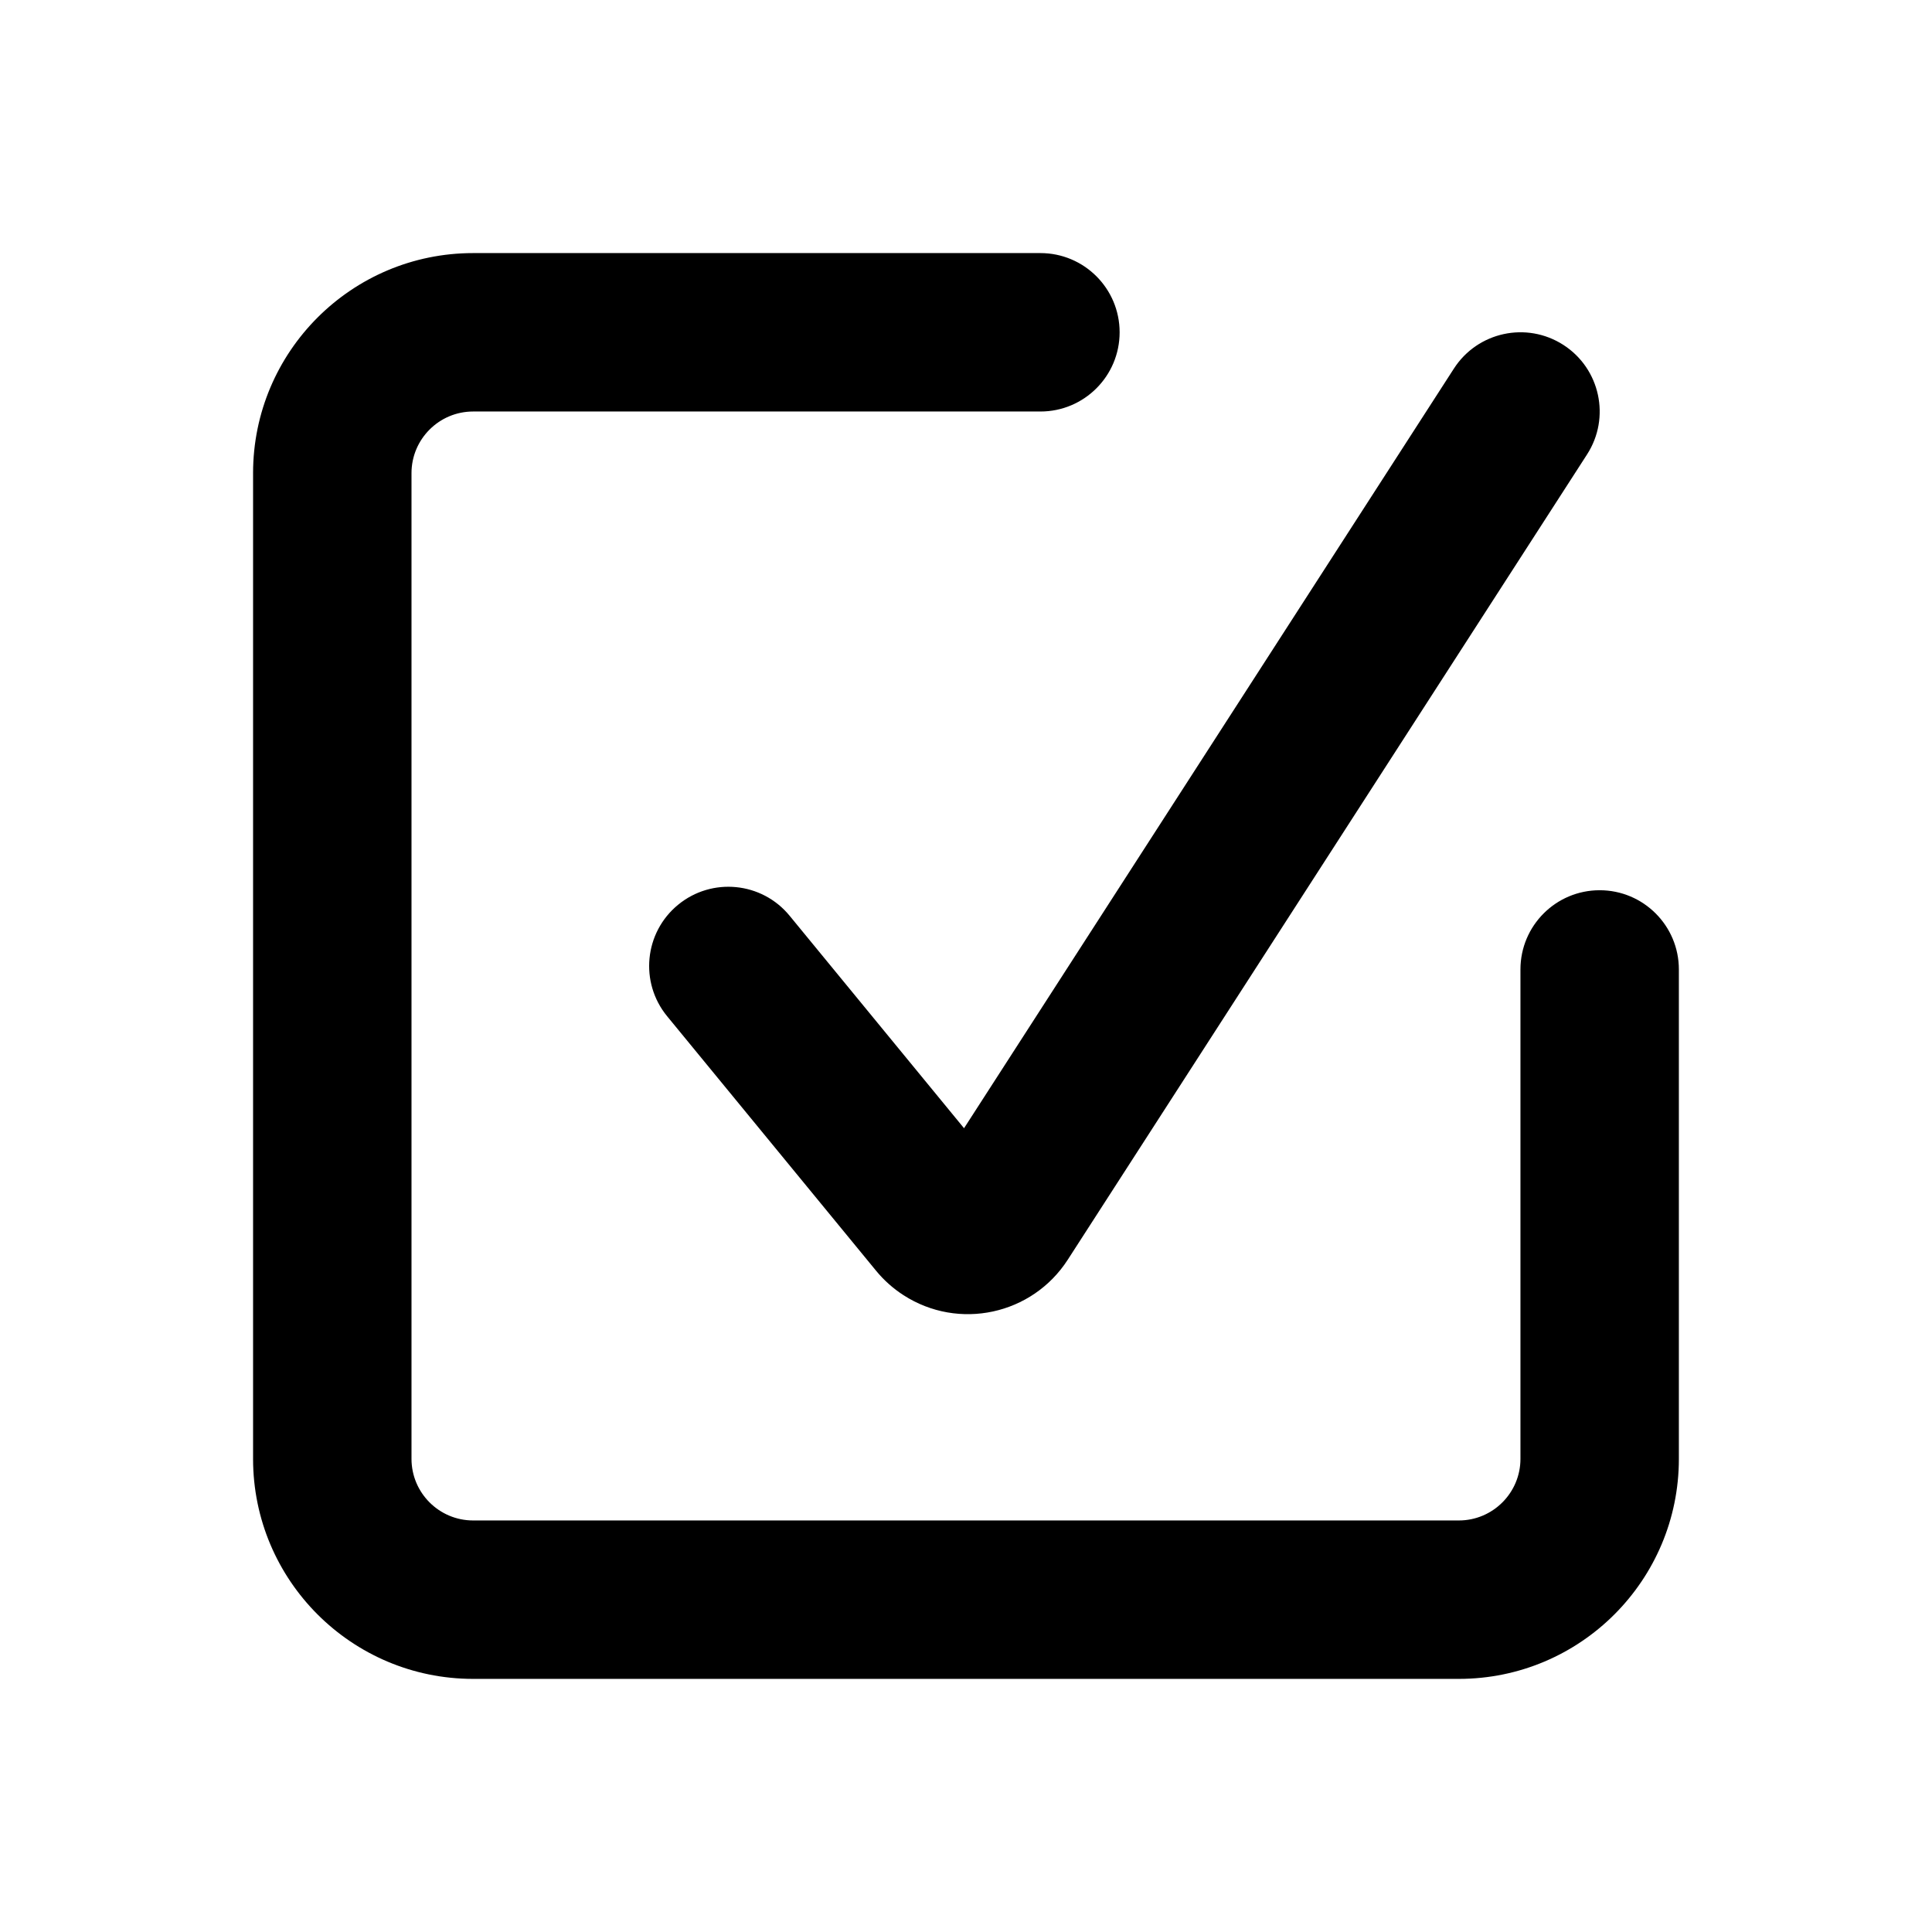 <?xml version="1.0" encoding="UTF-8"?>
<!-- Uploaded to: SVG Repo, www.svgrepo.com, Generator: SVG Repo Mixer Tools -->
<svg fill="#000000" width="800px" height="800px" version="1.1" viewBox="144 144 512 512" xmlns="http://www.w3.org/2000/svg">
 <path d="m419.72 211.07c11.594 0 20.992 9.398 20.992 20.992s-9.398 20.992-20.992 20.992h-150.34c-9.004 0-16.328 7.324-16.328 16.328v261.23c0 9.004 7.324 16.324 16.328 16.324h261.23c9.004 0 16.324-7.32 16.324-16.324v-129.7c0-11.594 9.398-20.992 20.992-20.992s20.992 9.398 20.992 20.992v129.7c0 32.188-26.121 58.309-58.309 58.309h-261.23c-32.191 0-58.312-26.121-58.312-58.309v-261.23c0-32.191 26.121-58.312 58.312-58.312zm109.58 30.605c6.285-9.742 19.273-12.547 29.02-6.266 9.742 6.285 12.547 19.277 6.266 29.02l-137.62 213.41c-9.426 14.617-28.914 18.824-43.527 9.398-2.746-1.77-5.199-3.957-7.273-6.484l-55.367-67.438c-7.356-8.961-6.055-22.191 2.906-29.547 8.961-7.356 22.188-6.055 29.543 2.906l46.234 56.316z"/>
</svg>